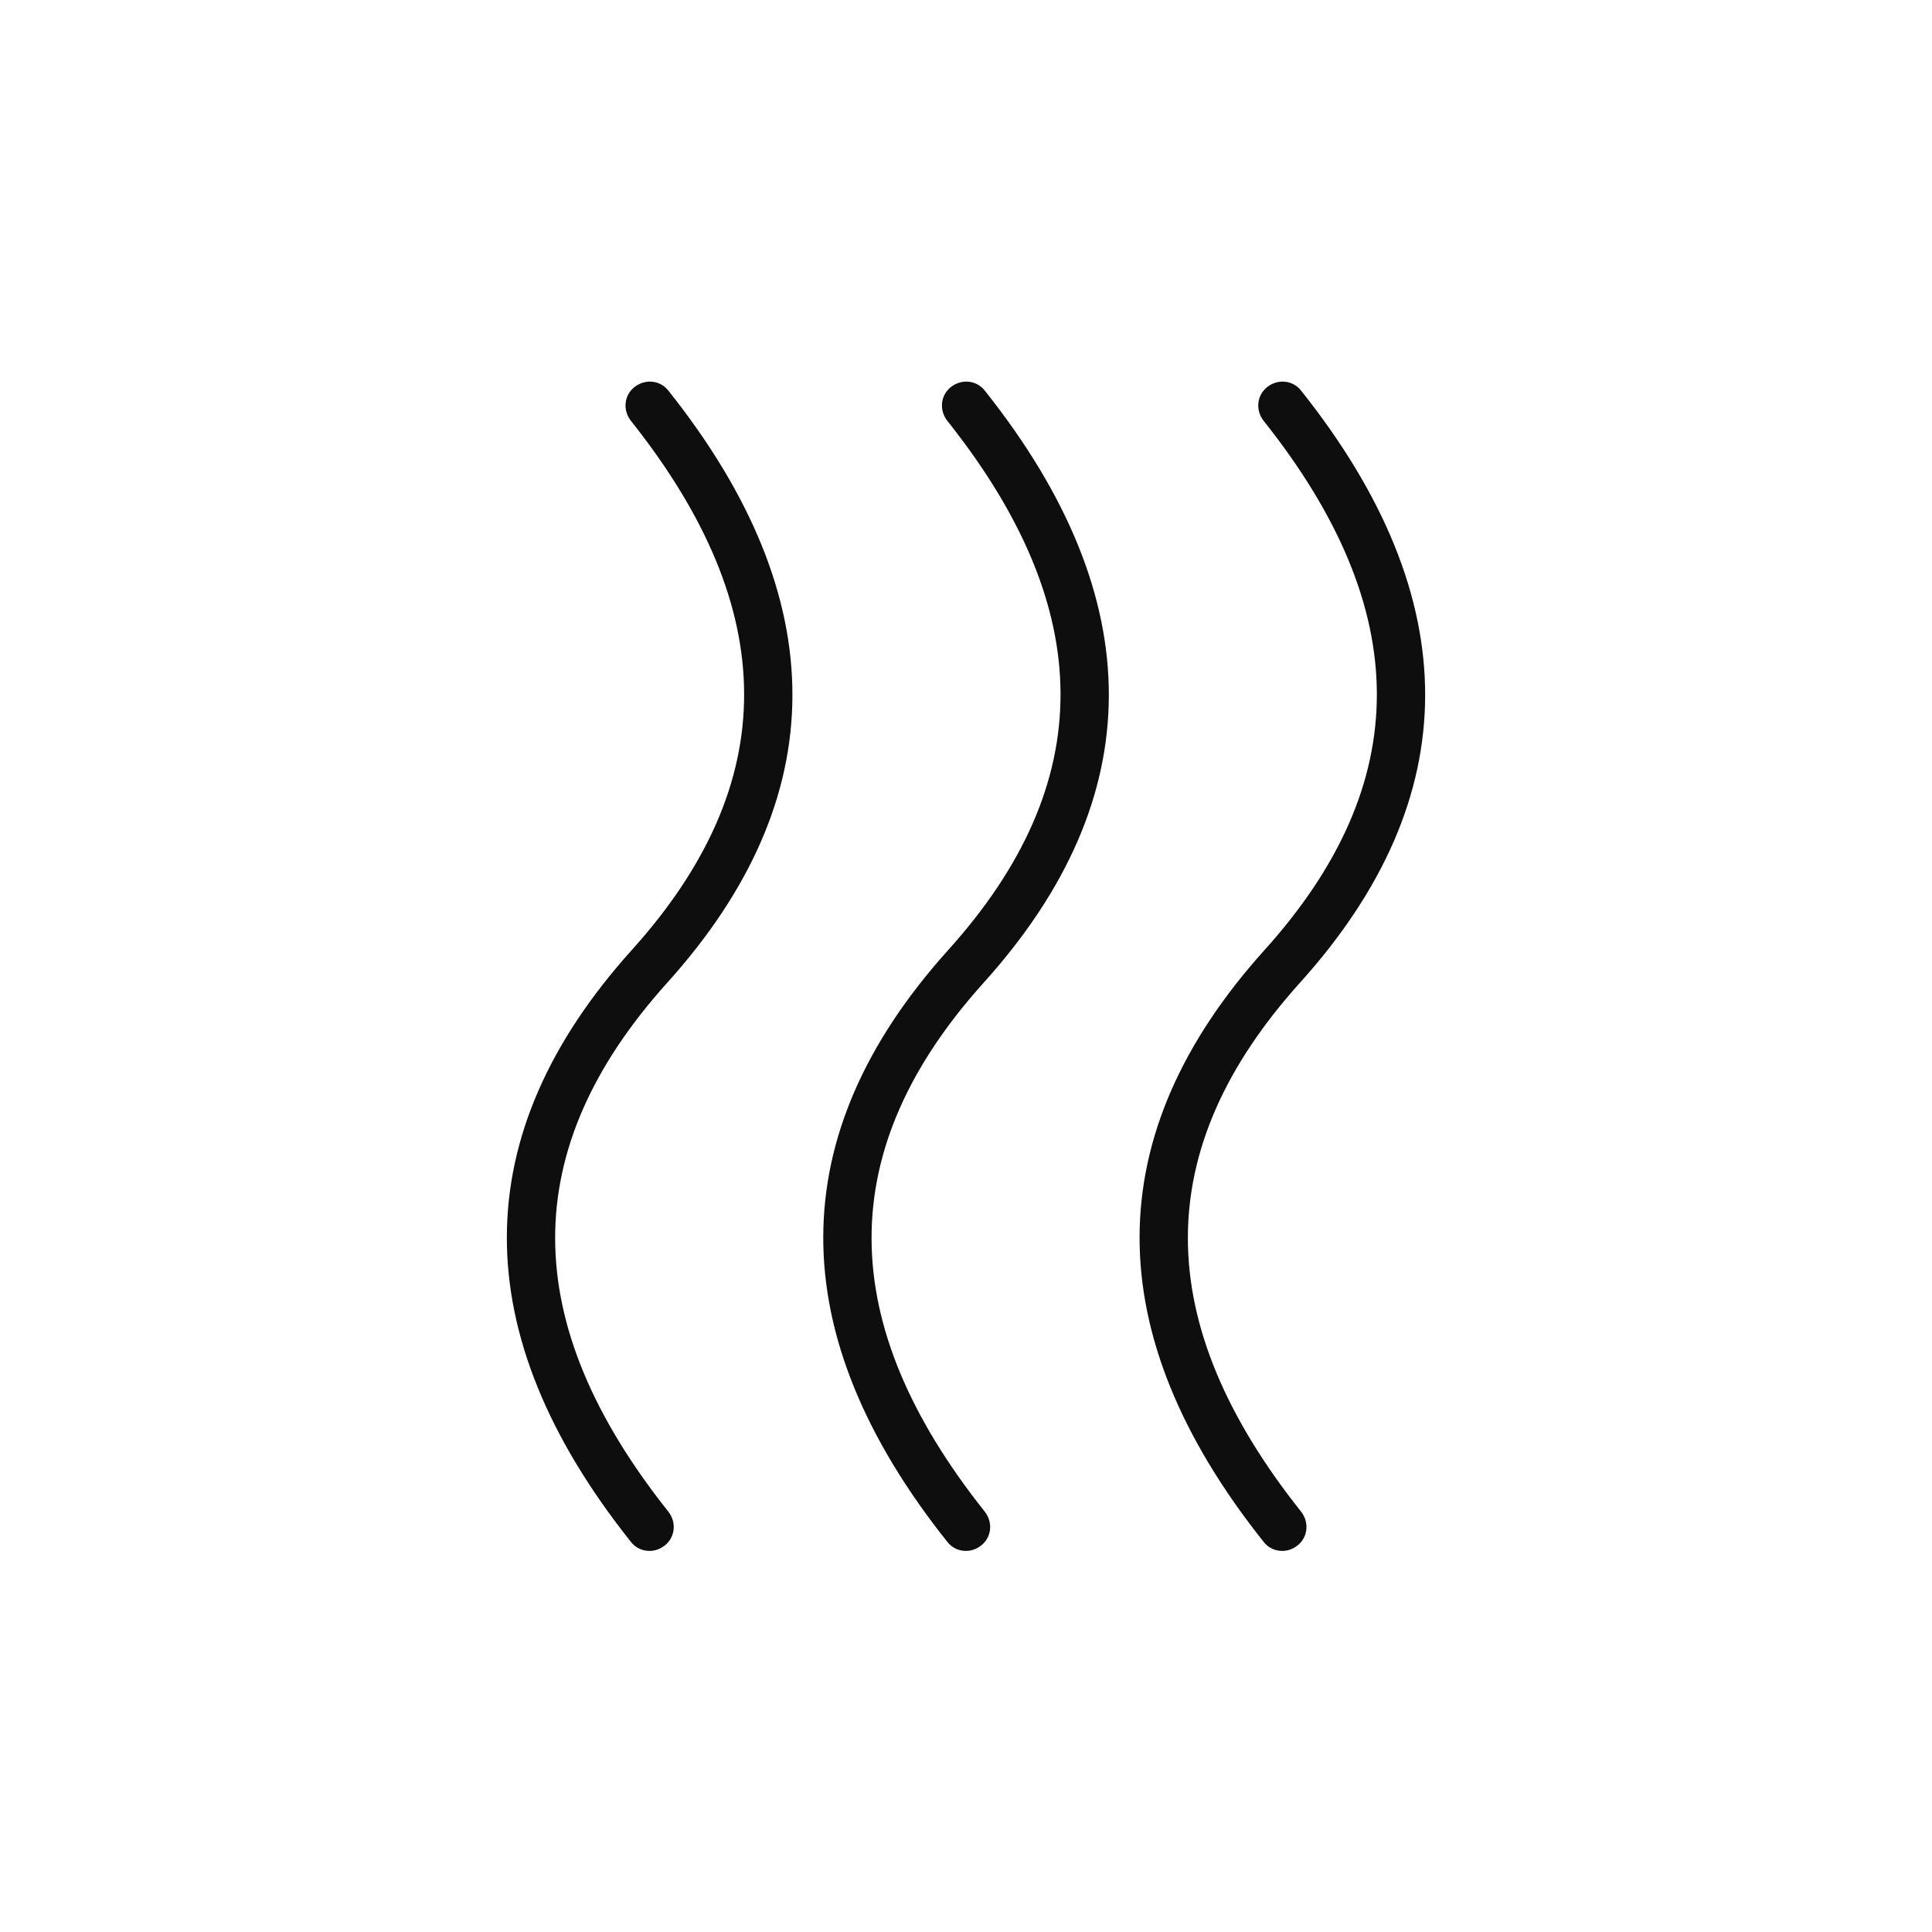 <svg xmlns="http://www.w3.org/2000/svg" fill="none" viewBox="0 0 40 40" height="40" width="40">
<g clip-path="url(#clip0_2135_69341)" id="Layer_1">
<g id="Clip path group">
<mask height="40" width="40" y="0" x="0" maskUnits="userSpaceOnUse" style="mask-type:luminance" id="mask0_2135_69341">
<g id="clippath">
<path fill="white" d="M40 0H0V40H40V0Z" id="Vector"></path>
</g>
</mask>
<g mask="url(#mask0_2135_69341)">
<g id="Group">
<g id="Group_2">
<path fill="#0E0E0E" d="M13.45 32.11C13.3 32.11 13.16 32.05 13.06 31.92C9.63 27.61 9.64 23.49 13.08 19.67C16.19 16.22 16.18 12.63 13.06 8.71C12.89 8.49 12.92 8.18 13.14 8.01C13.36 7.84 13.67 7.87 13.84 8.09C17.27 12.4 17.26 16.52 13.82 20.34C10.71 23.79 10.72 27.38 13.84 31.3C14.01 31.52 13.98 31.83 13.76 32C13.67 32.07 13.56 32.11 13.45 32.11Z" id="Vector_2"></path>
<path fill="#0E0E0E" d="M20.001 32.11C19.851 32.11 19.711 32.05 19.611 31.92C16.181 27.61 16.191 23.49 19.631 19.67C22.741 16.22 22.731 12.63 19.611 8.71C19.441 8.49 19.471 8.18 19.691 8.01C19.911 7.84 20.221 7.87 20.391 8.09C23.821 12.4 23.811 16.52 20.371 20.34C17.261 23.79 17.271 27.38 20.391 31.3C20.561 31.52 20.531 31.83 20.311 32C20.221 32.07 20.111 32.11 20.001 32.11Z" id="Vector_3"></path>
<path fill="#0E0E0E" d="M26.55 32.11C26.4 32.11 26.26 32.05 26.16 31.92C22.73 27.61 22.74 23.49 26.18 19.67C29.29 16.22 29.28 12.63 26.16 8.71C25.99 8.49 26.02 8.18 26.24 8.01C26.46 7.84 26.77 7.87 26.94 8.09C30.37 12.4 30.36 16.52 26.92 20.34C23.81 23.79 23.82 27.38 26.94 31.3C27.11 31.52 27.08 31.83 26.86 32C26.77 32.07 26.66 32.11 26.55 32.11Z" id="Vector_4"></path>
</g>
</g>
</g>
</g>
</g>
<defs>
<clipPath id="clip0_2135_69341">
<rect fill="white" height="40" width="40"></rect>
</clipPath>
</defs>
</svg>
